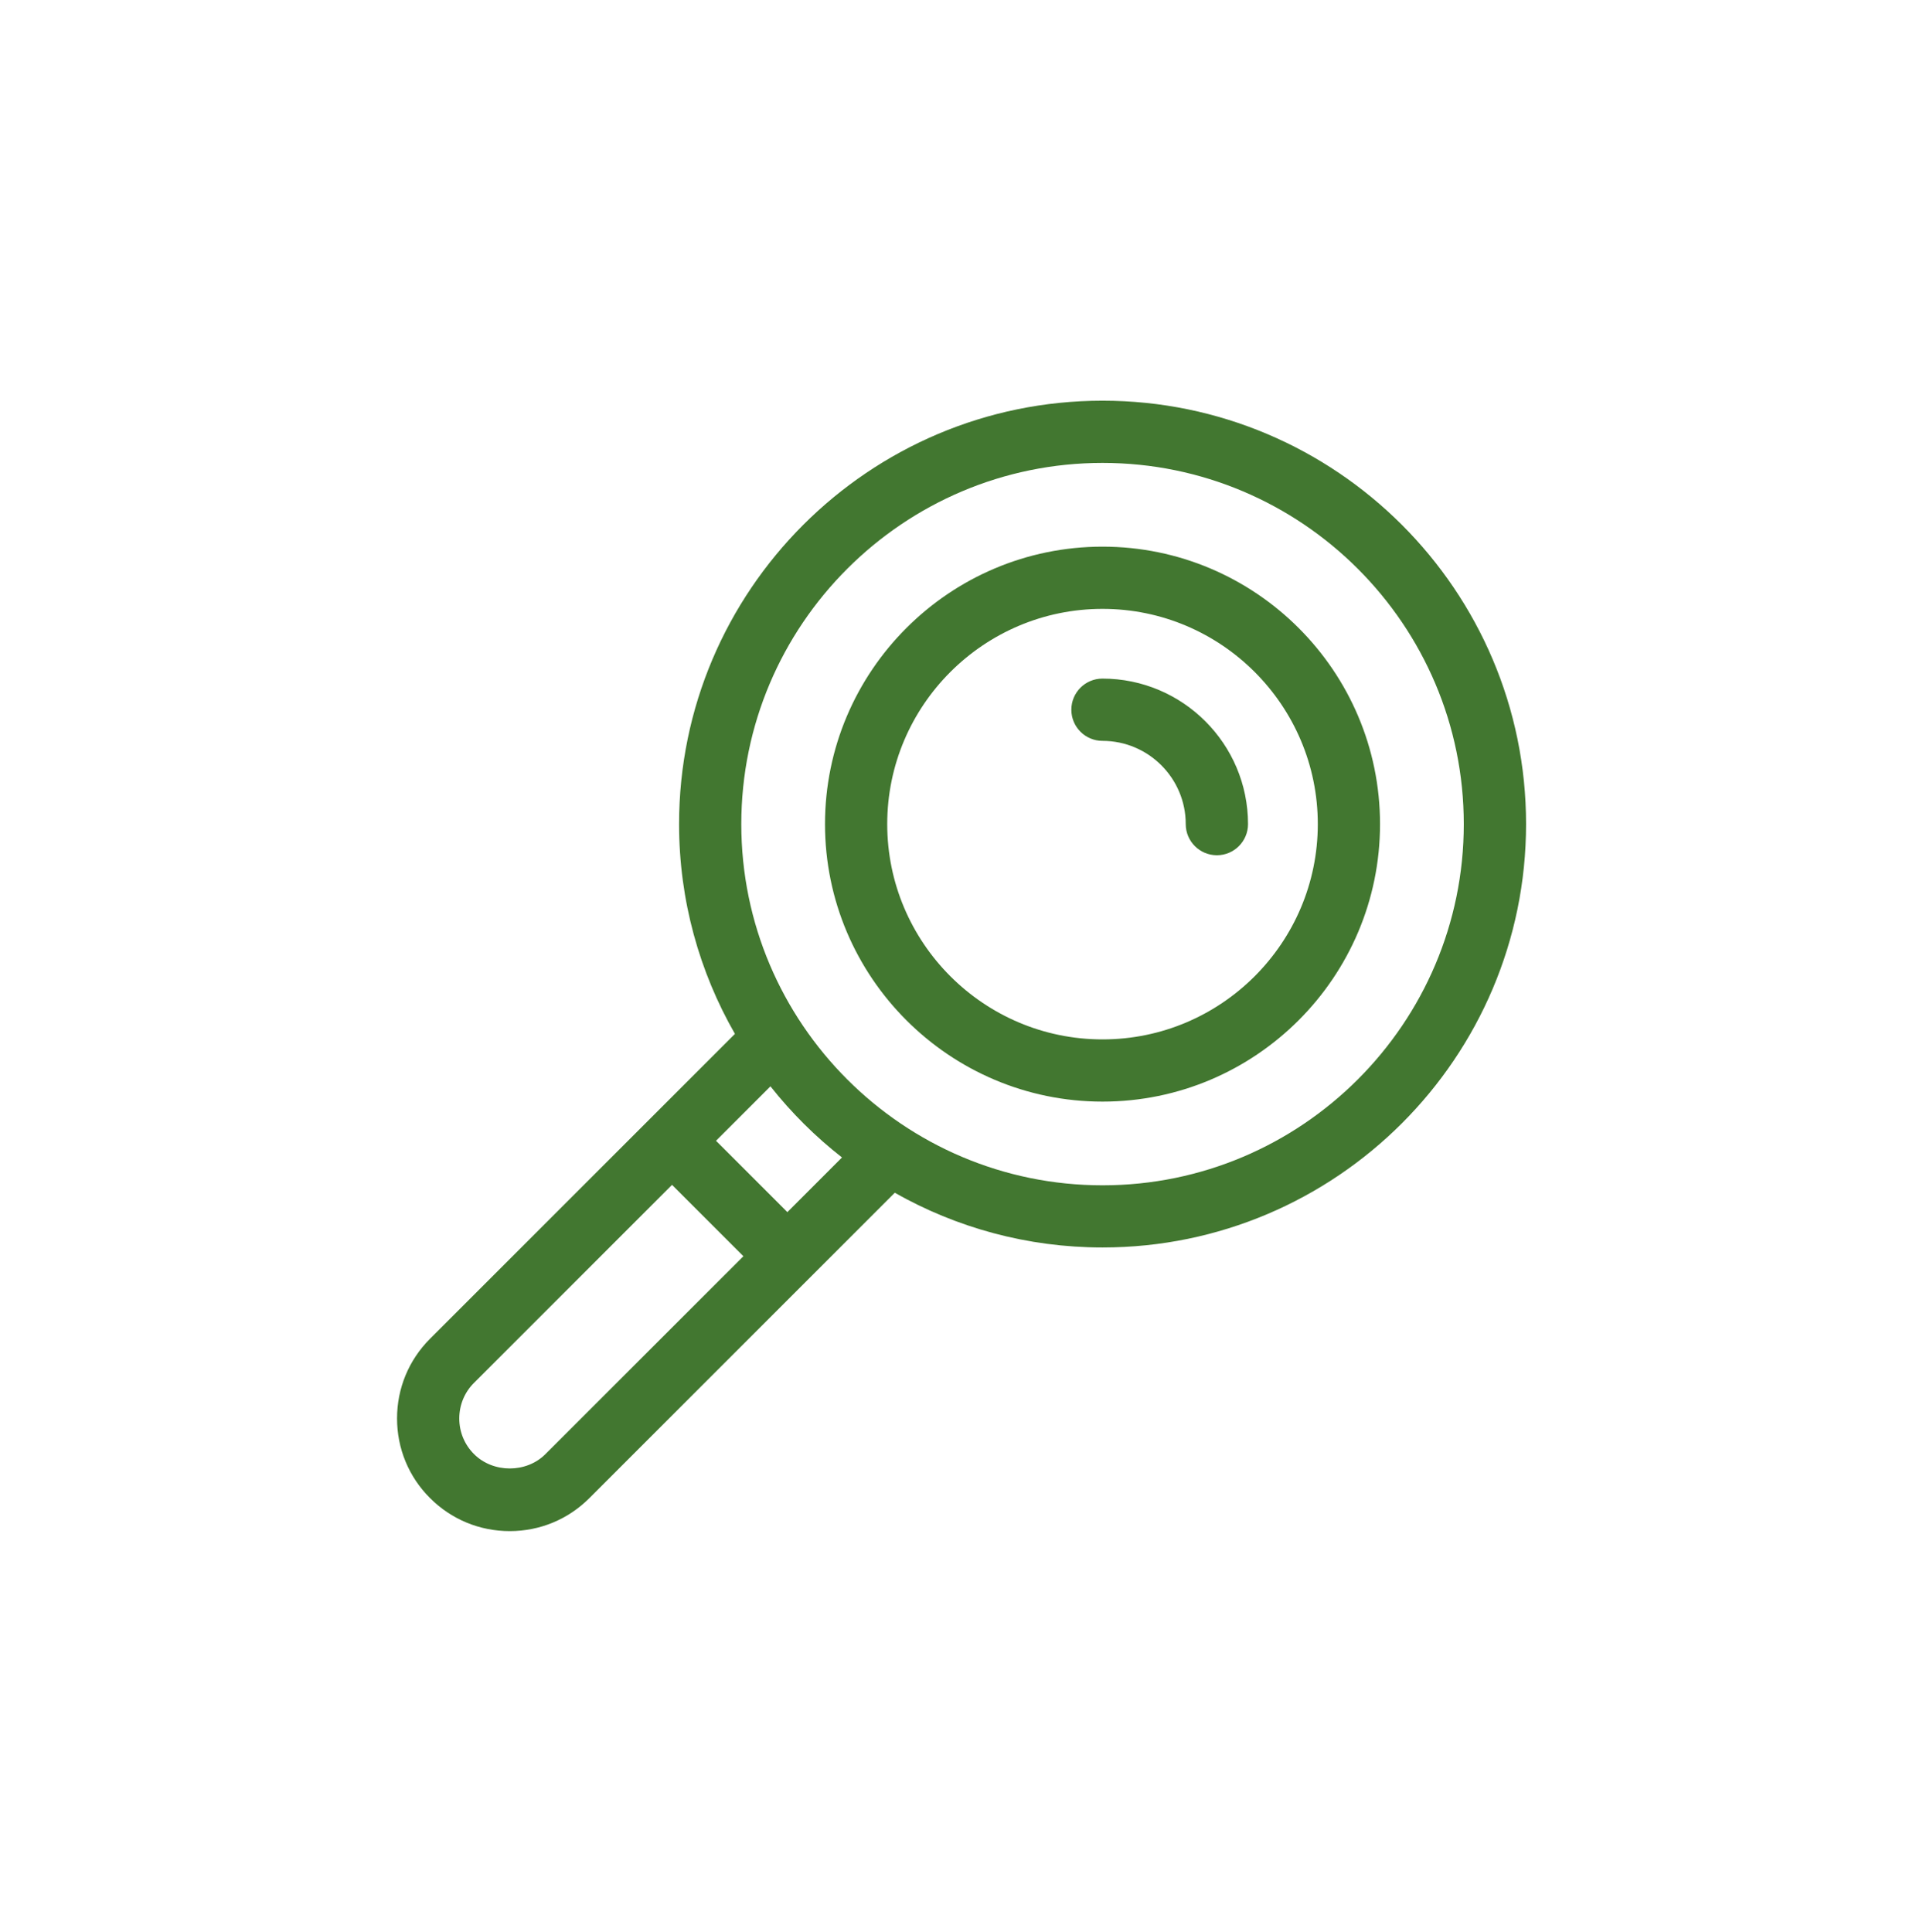 ﻿

<svg version="1.1" xmlns="http://www.w3.org/2000/svg" xmlns:xlink="http://www.w3.org/1999/xlink" x="0px" y="0px" viewBox="0 0 33.84 34" enable-background="new 0 0 33.84 34" xml:space="preserve" focusable="false" role="presentation" aria-hidden="true">
<path id="Magnify" fill="#427730" d="M19.402,7.052c-4.109,0-7.452,3.343-7.452,7.452c0,1.343,0.359,2.603,0.983,3.692l-5.365,5.365  c-0.375,0.375-0.581,0.873-0.581,1.403c0,0.53,0.206,1.028,0.579,1.4c0.374,0.376,0.873,0.583,1.404,0.583  c0.531,0,1.029-0.207,1.402-0.581l5.374-5.374c1.081,0.612,2.328,0.963,3.657,0.963c4.109,0,7.452-3.343,7.452-7.452  S23.511,7.052,19.402,7.052z M9.597,25.593c-0.334,0.335-0.919,0.336-1.256-0.002c-0.167-0.167-0.259-0.389-0.259-0.626  s0.092-0.461,0.26-0.628l3.484-3.484l1.256,1.256L9.597,25.593z M13.856,21.333l-1.256-1.256l0.958-0.958  c0.369,0.466,0.791,0.886,1.259,1.252L13.856,21.333z M19.402,20.861c-3.505,0-6.357-2.851-6.357-6.357s2.852-6.357,6.357-6.357  c3.505,0,6.357,2.852,6.357,6.357S22.907,20.861,19.402,20.861z M19.402,9.621c-2.693,0-4.884,2.191-4.884,4.883  c0,2.693,2.191,4.884,4.884,4.884c2.693,0,4.883-2.191,4.883-4.884C24.285,11.811,22.094,9.621,19.402,9.621z M19.402,18.293  c-2.089,0-3.789-1.7-3.789-3.789s1.7-3.788,3.789-3.788s3.788,1.699,3.788,3.788S21.491,18.293,19.402,18.293z M21.962,14.504  c0,0.302-0.245,0.548-0.548,0.548c-0.302,0-0.548-0.245-0.548-0.548c0-0.808-0.657-1.465-1.465-1.465  c-0.302,0-0.548-0.245-0.548-0.548s0.245-0.548,0.548-0.548C20.814,11.944,21.962,13.092,21.962,14.504z" />
</svg>
